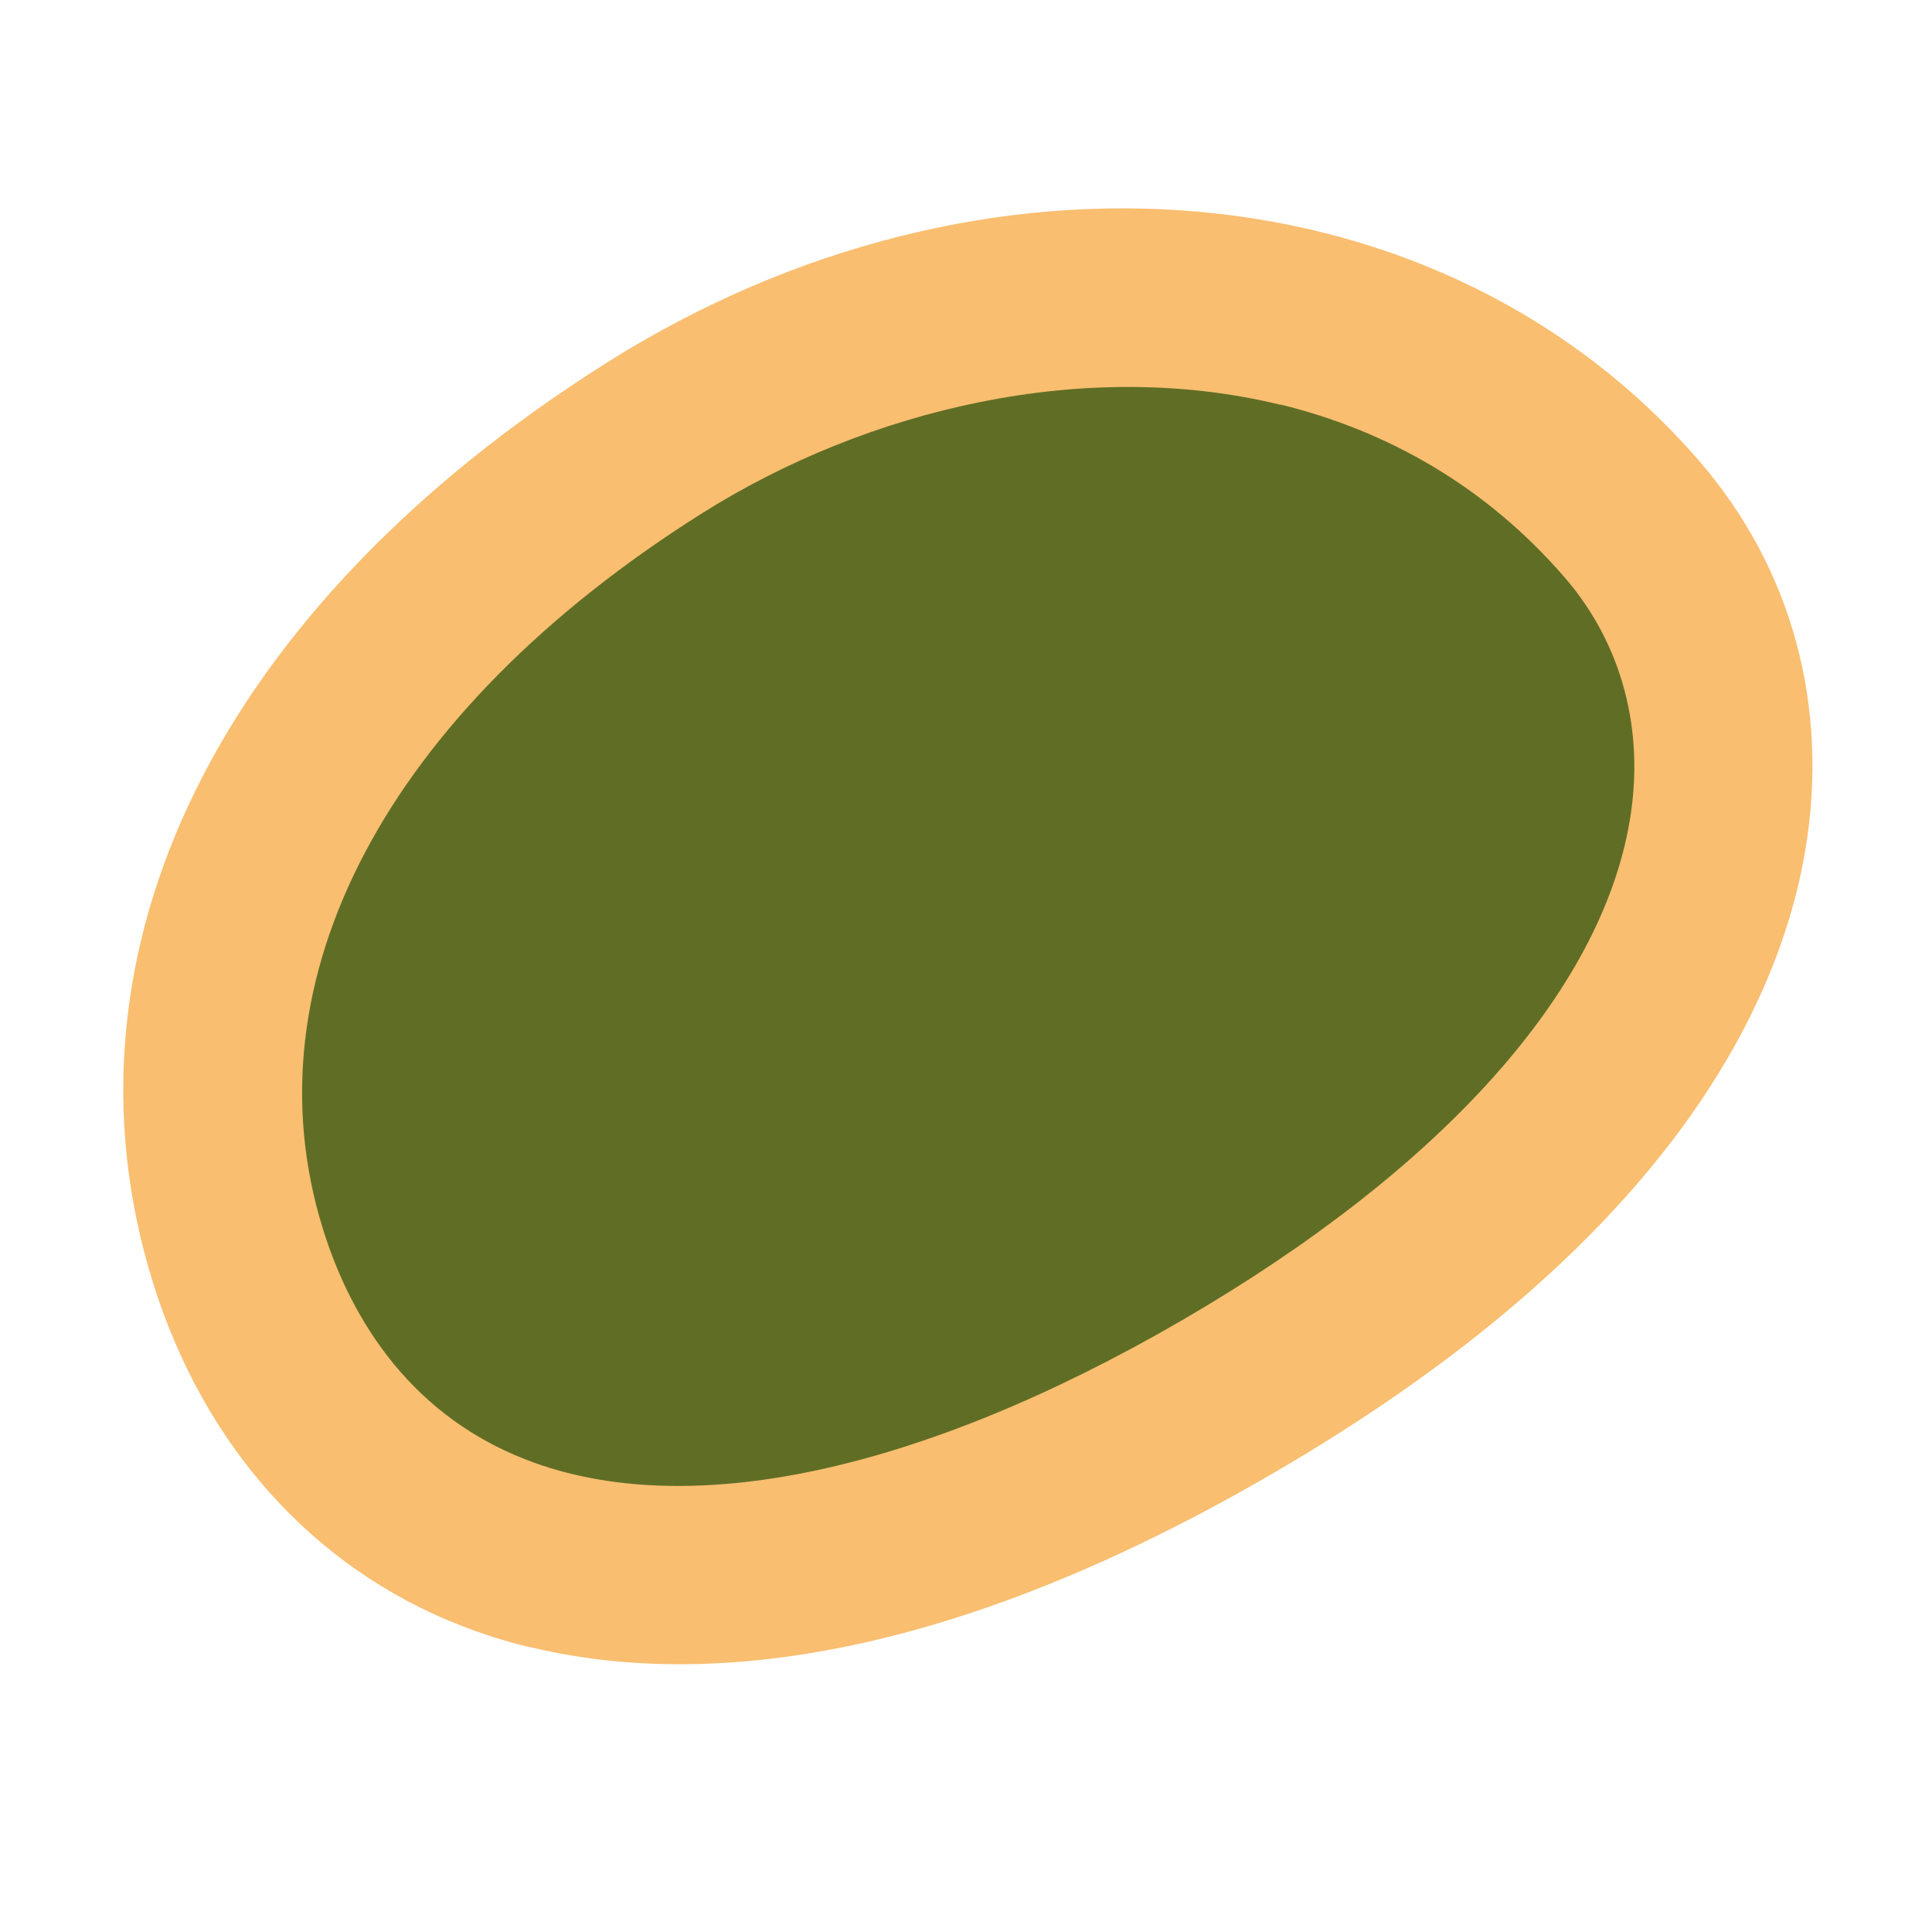 <svg width="32" height="32" viewBox="0 0 32 32" fill="none" xmlns="http://www.w3.org/2000/svg">
<path d="M27.035 8.607C29.853 11.87 29.317 17.922 20.31 23.15C11.303 28.378 5.573 26.056 3.938 20.793C2.304 15.529 5.617 10.551 10.822 7.265C16.028 3.979 23 3.937 27.034 8.611L27.035 8.607Z" fill="#606E25"/>
<path d="M8.763 27.281C8.349 27.18 7.976 27.058 7.632 26.924C5.187 25.97 3.372 23.947 2.529 21.229C0.829 15.745 3.632 10.059 10.036 6.016C16.301 2.059 23.922 2.741 28.15 7.642C29.681 9.415 30.299 11.698 29.903 14.076C29.46 16.707 27.566 20.641 21.052 24.422C15.367 27.721 11.356 27.91 8.763 27.277L8.763 27.281ZM21.206 6.704C18.001 5.921 14.389 6.757 11.613 8.511C6.408 11.797 4.066 16.224 5.348 20.353C5.752 21.658 6.665 23.379 8.707 24.174C11.366 25.211 15.223 24.393 19.573 21.871C23.881 19.368 26.52 16.428 26.995 13.585C27.245 12.09 26.863 10.663 25.92 9.569C24.608 8.049 22.969 7.13 21.207 6.7L21.206 6.704Z" fill="#F9BE70"/>
</svg>
